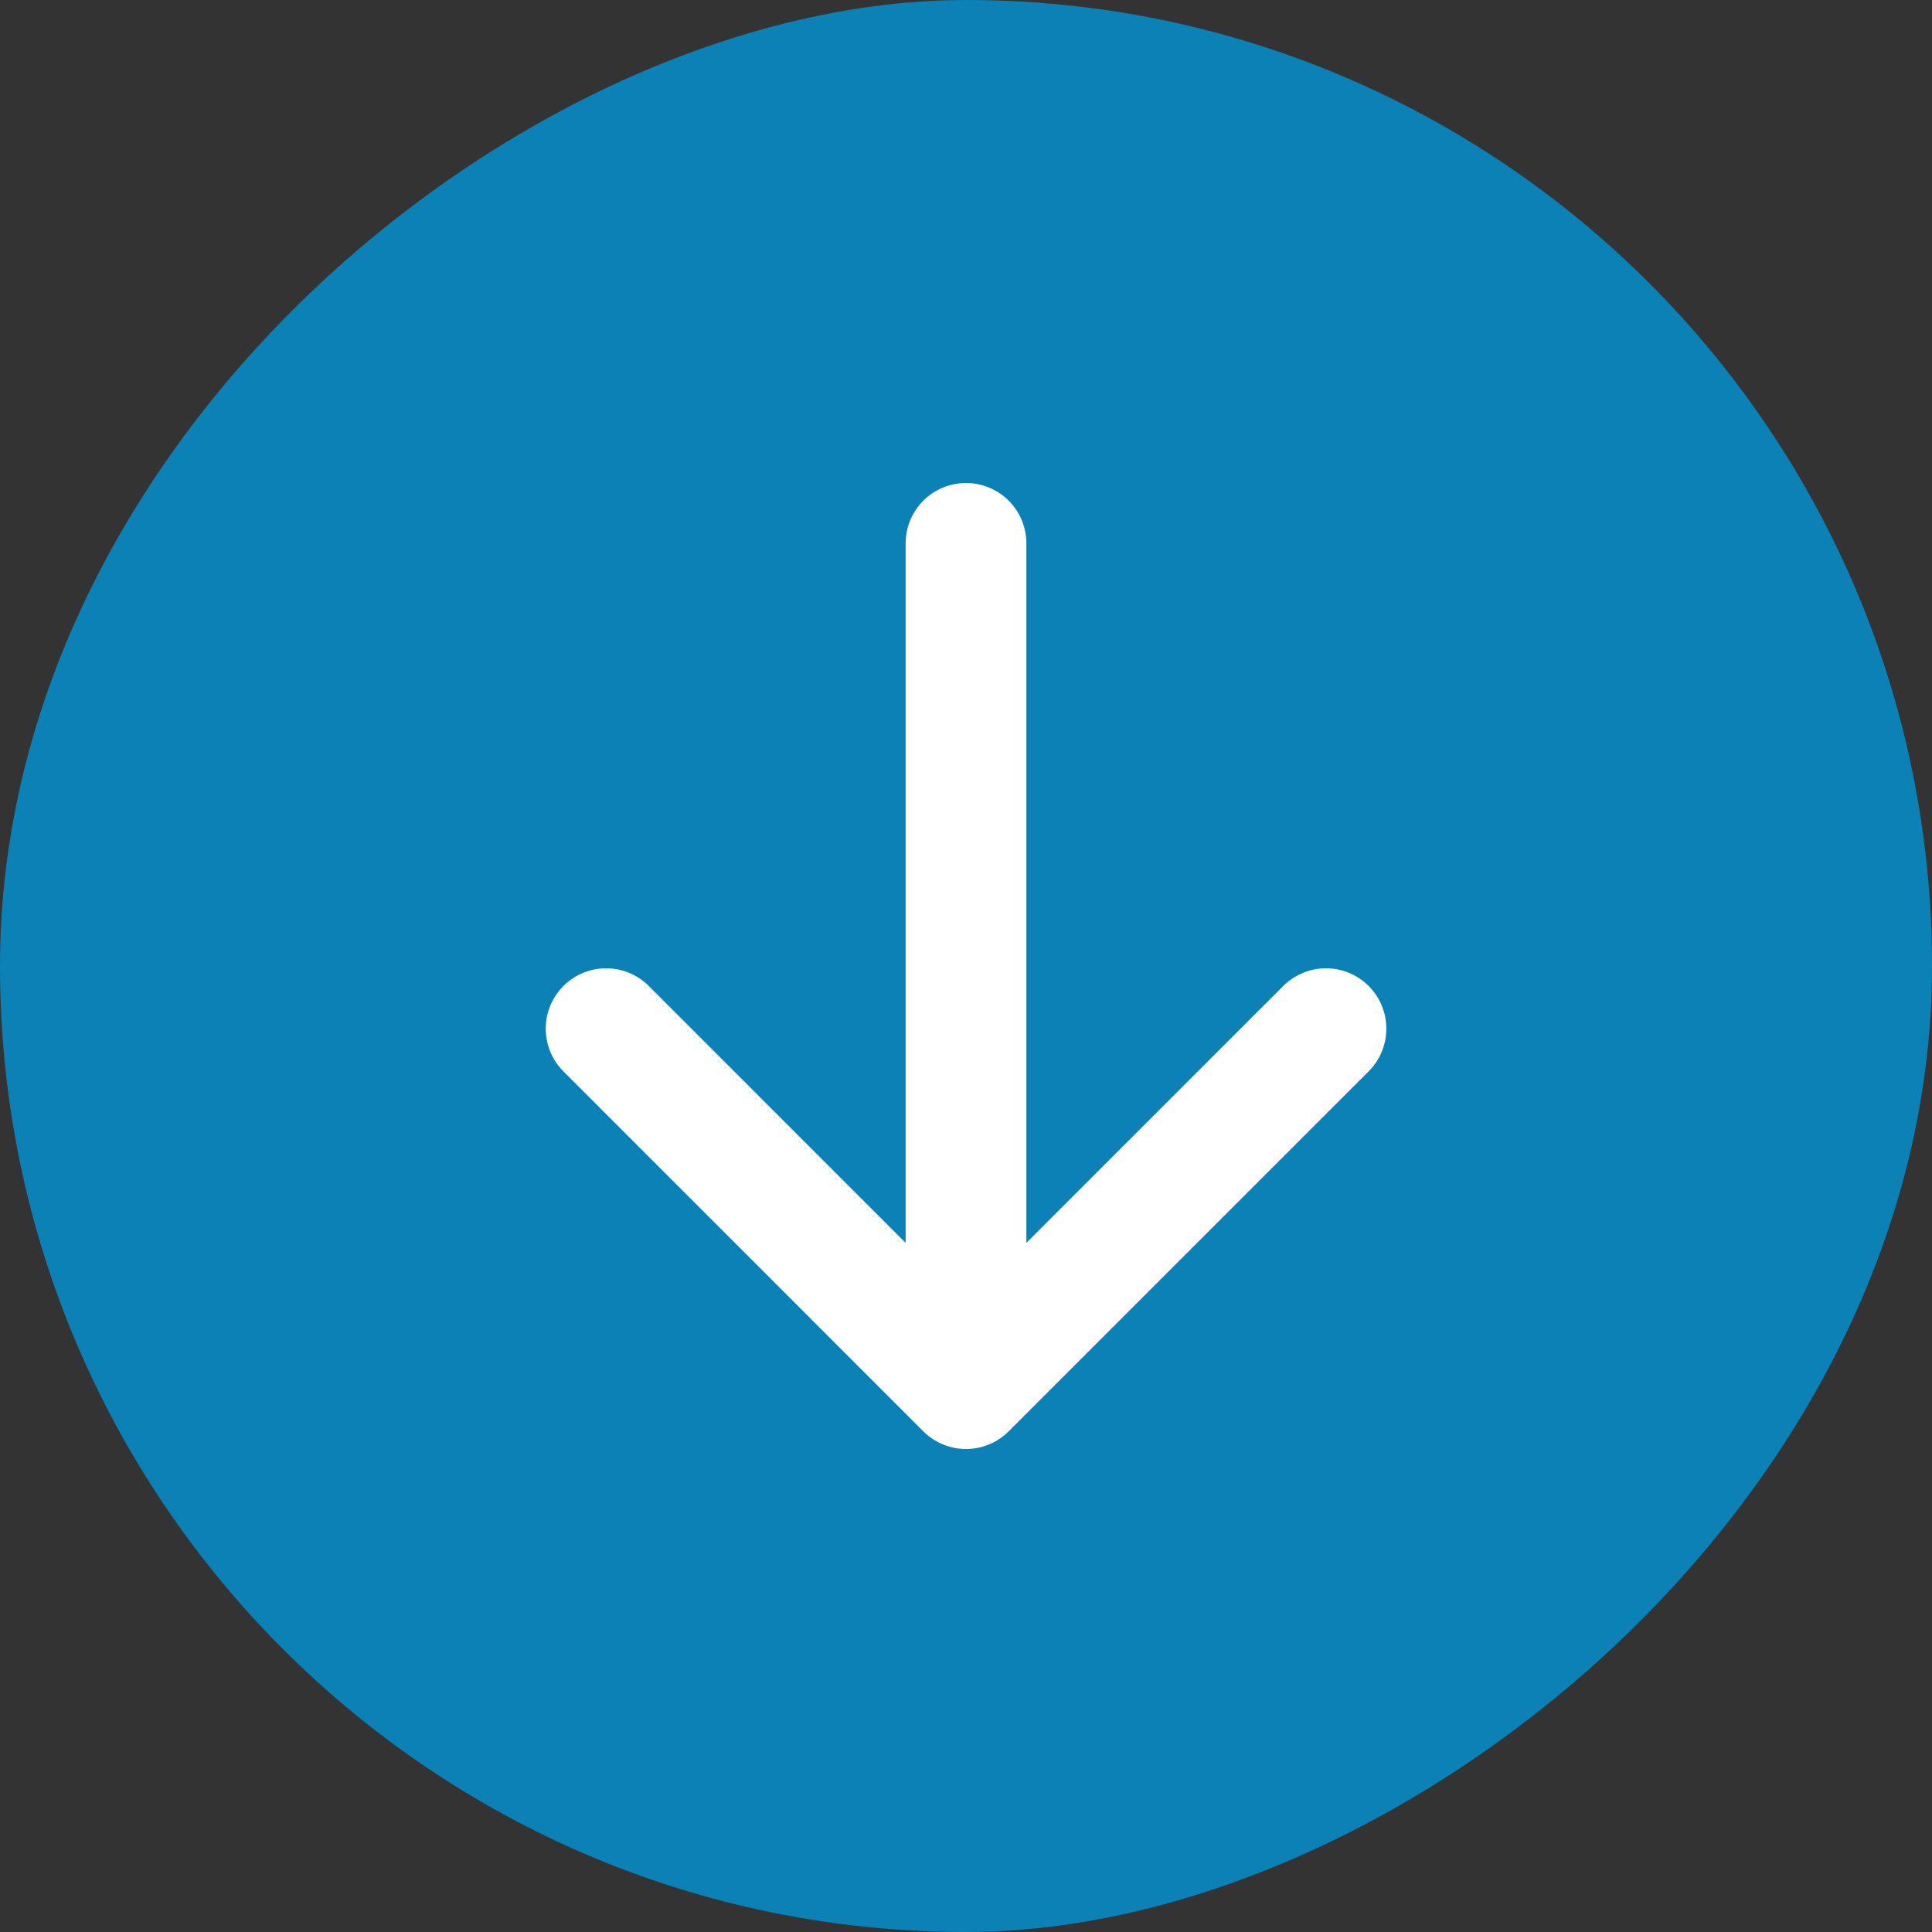 <svg width="32" height="32" viewBox="0 0 32 32" fill="none" xmlns="http://www.w3.org/2000/svg">
<rect x="0" y="0" width="32" height="32" fill="#333333" stroke="none"/>
<rect x="32" width="32" height="32" rx="16" transform="rotate(90 32 0)" fill="#0B81B6"/>
<path d="M21.962 17.038L16 23L10.039 17.038" stroke="white" stroke-width="2" stroke-linecap="round" stroke-linejoin="round"/>
<path d="M16 22.823L16 9" stroke="white" stroke-width="2" stroke-linecap="round" stroke-linejoin="round"/>
</svg>
